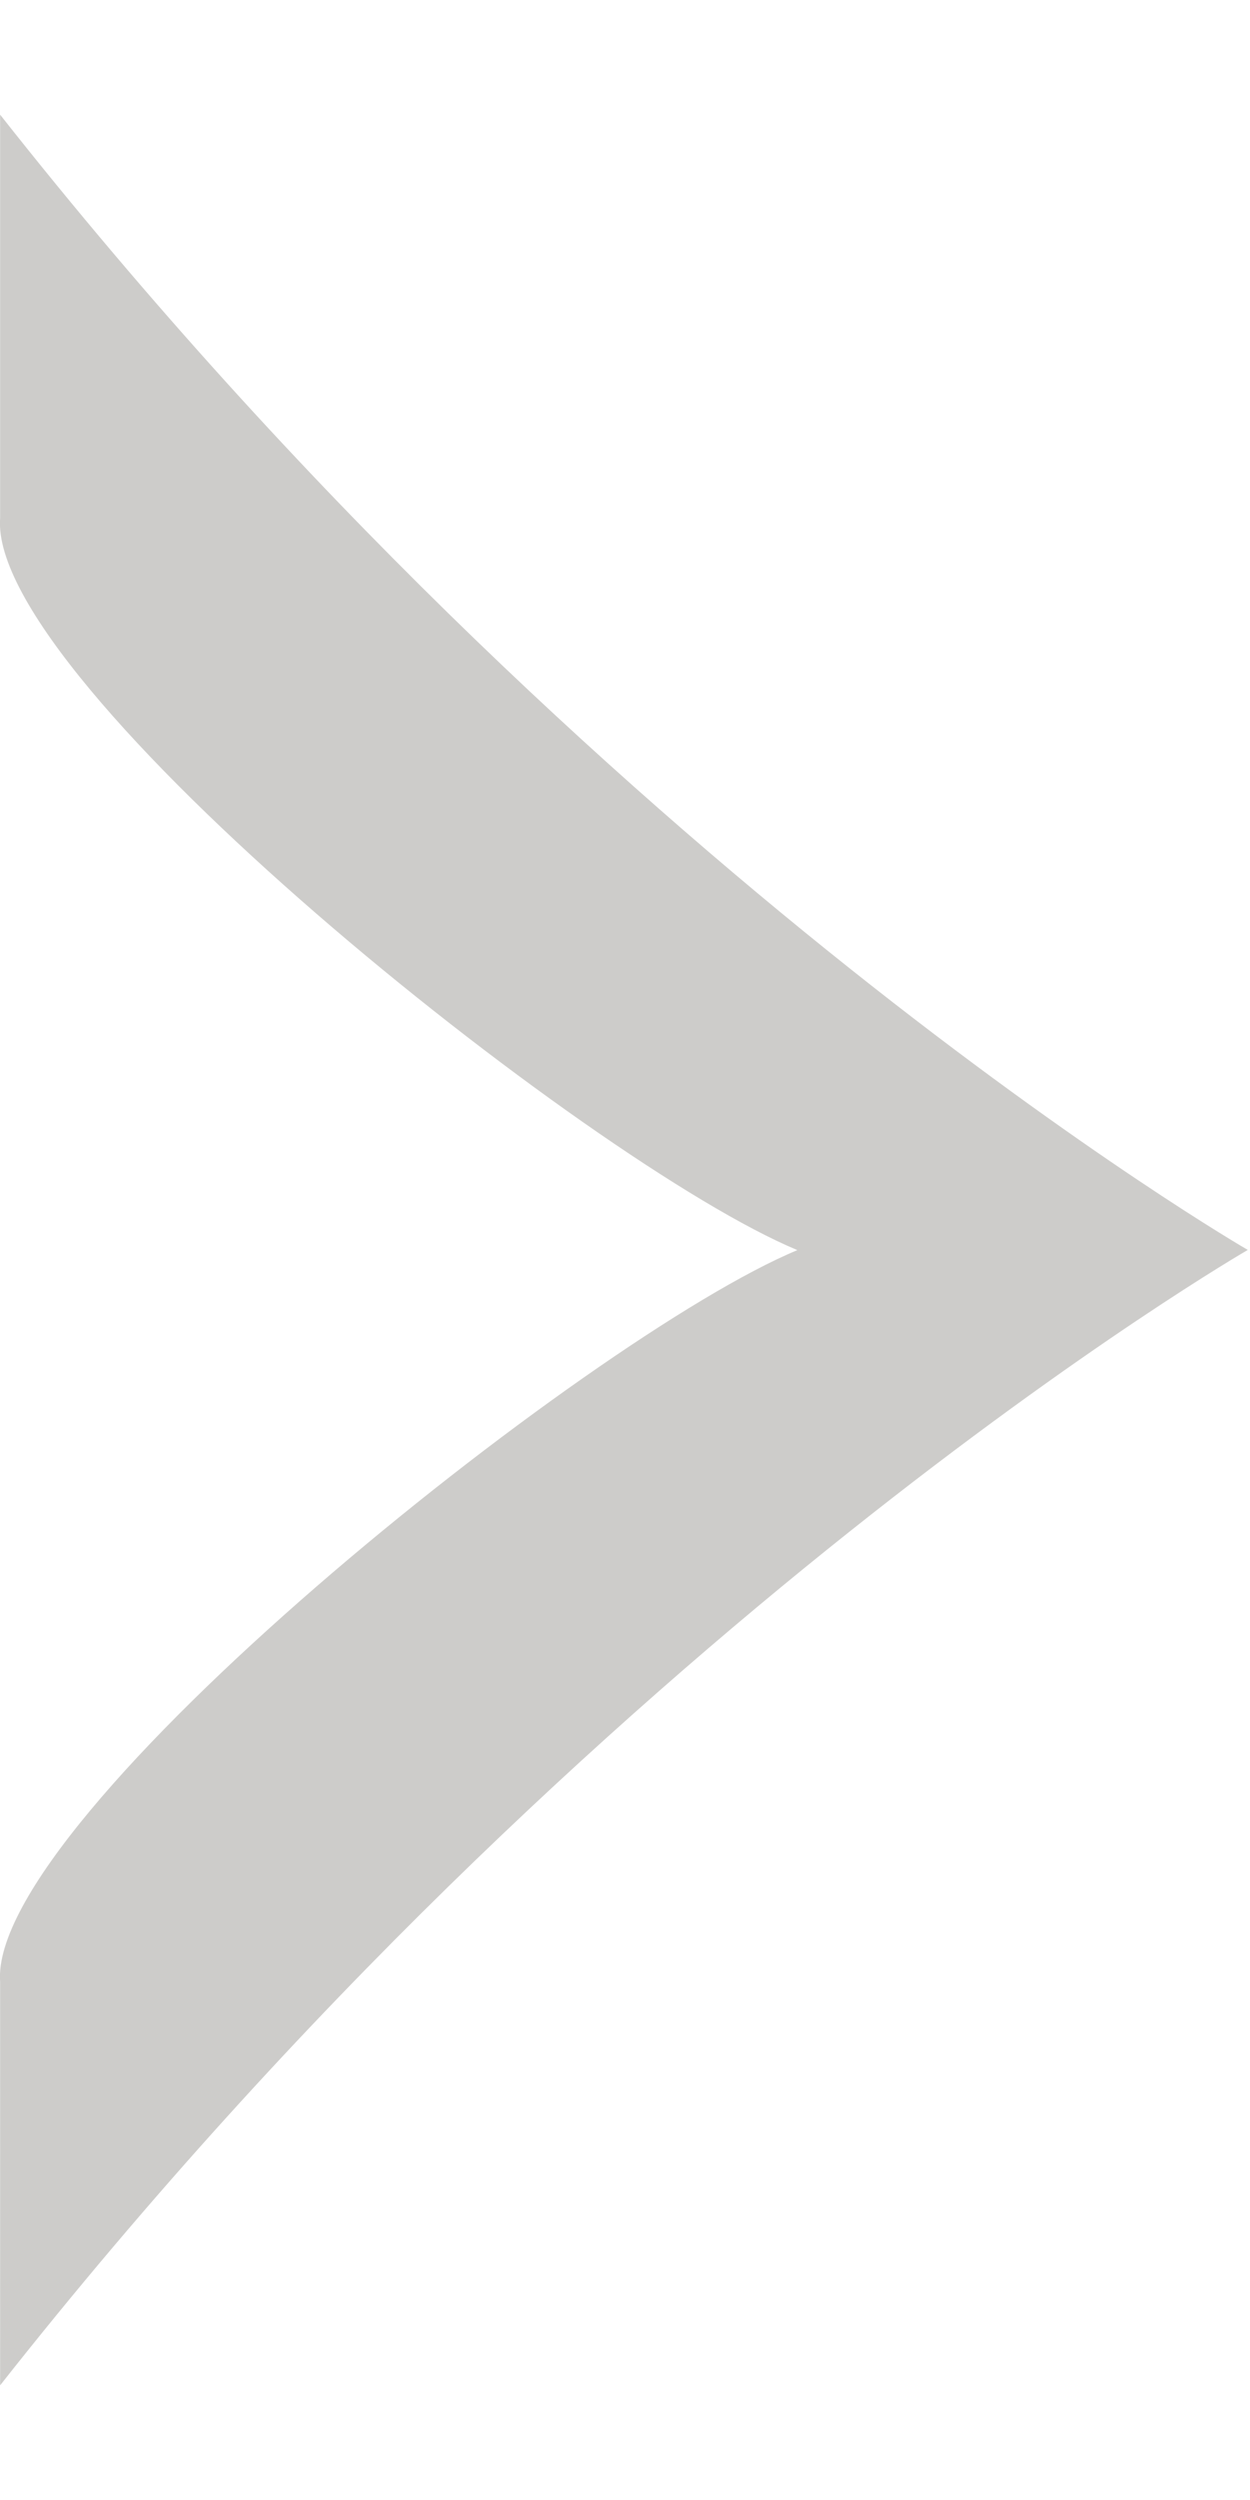 <svg width="11" height="22" viewBox="0 0 11 22" fill="none" xmlns="http://www.w3.org/2000/svg">
<g clip-path="url(#clip0_256_556)">
<path fill-rule="evenodd" clip-rule="evenodd" d="M10.98 10.999C10.98 10.999 5.284 7.711 0.001 1.009L0.001 4.561C-0.105 6.008 5.178 10.235 7.017 11.001C5.181 11.765 -0.103 15.994 0.001 17.439L0.001 20.991C5.282 14.29 10.978 11.001 10.978 11.001" fill="#CDCCCA"/>
</g>
<defs>
<clipPath id="clip0_256_556">
<rect width="20.392" height="10.98" fill="white" transform="translate(0 21.196) rotate(-90)"/>
</clipPath>
</defs>
</svg>
